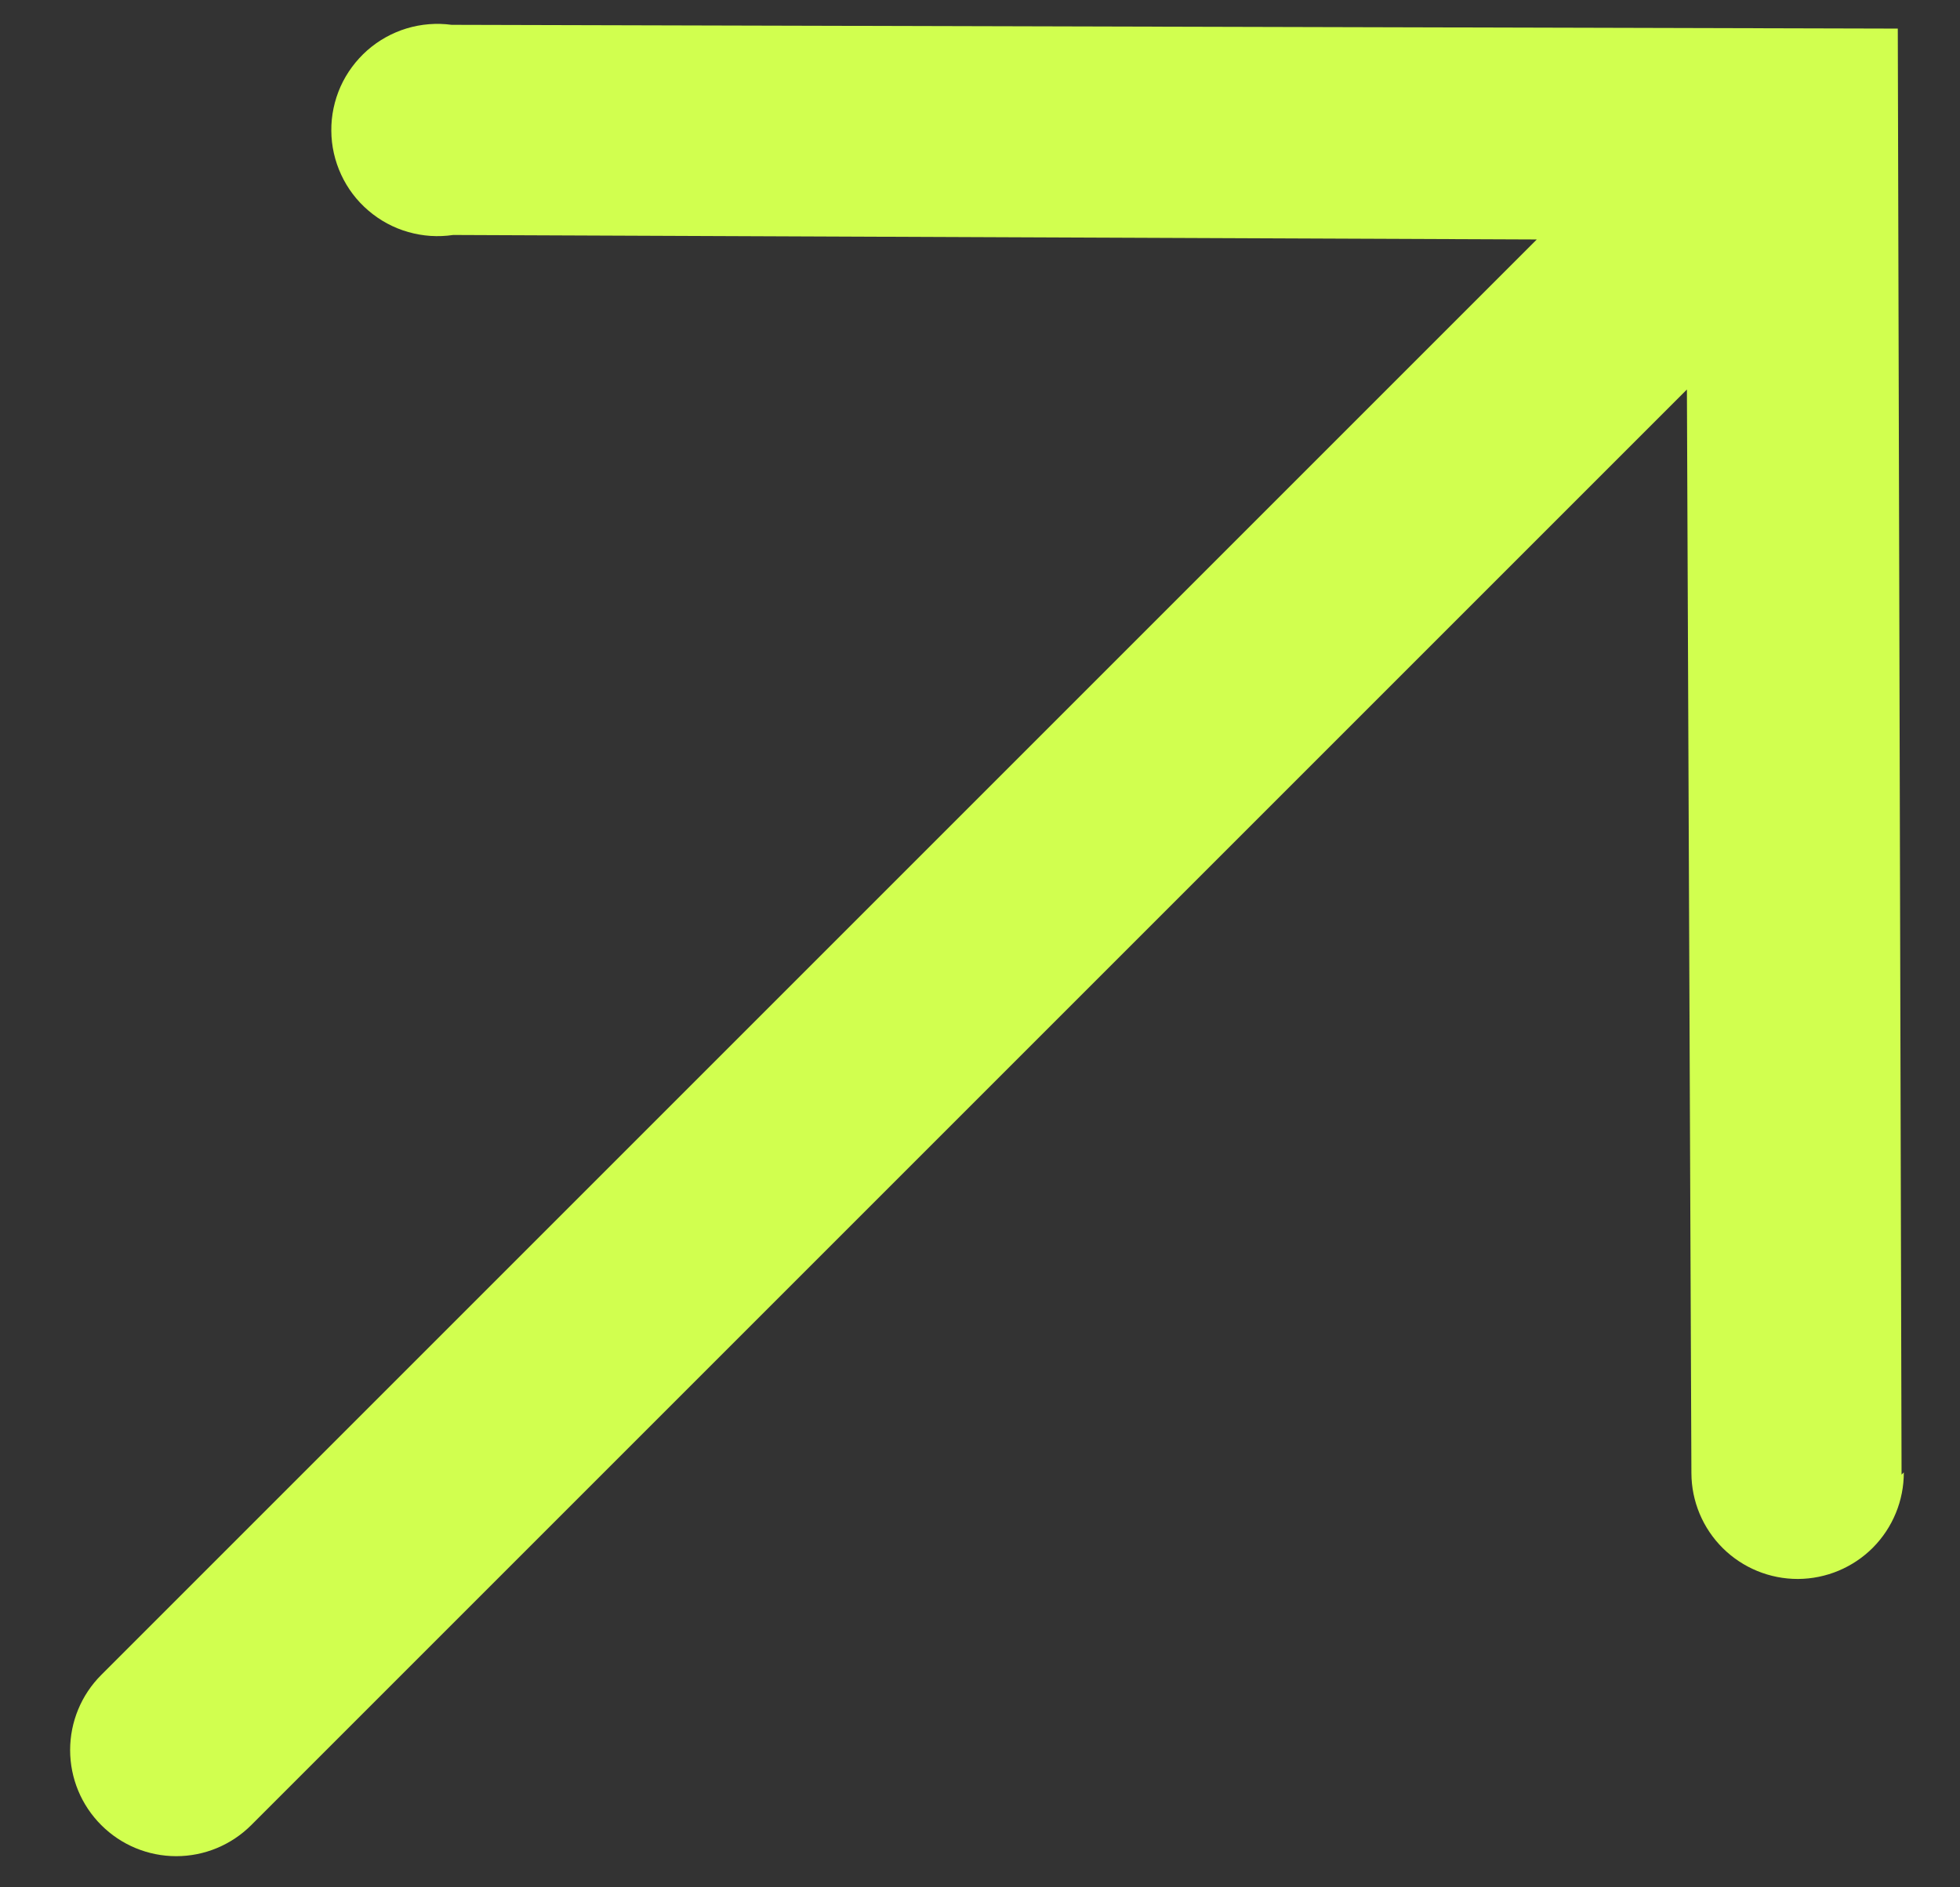 <svg width="27" height="26" viewBox="0 0 27 26" fill="none" xmlns="http://www.w3.org/2000/svg">
<rect x="0" y="0" width="27" height="26" fill="#333333" stroke="none"/>
<path d="M26.195 20.315L26.143 0.394L6.222 0.342C6.014 0.314 5.803 0.331 5.603 0.391C5.402 0.452 5.217 0.555 5.06 0.693C4.903 0.832 4.777 1.002 4.691 1.193C4.606 1.385 4.562 1.592 4.564 1.801C4.565 2.011 4.612 2.217 4.7 2.407C4.788 2.597 4.916 2.766 5.076 2.902C5.235 3.038 5.421 3.139 5.623 3.196C5.824 3.254 6.035 3.268 6.243 3.237L21.17 3.299L1.394 23.075C1.12 23.349 0.966 23.721 0.966 24.109C0.966 24.497 1.12 24.868 1.394 25.142C1.668 25.417 2.04 25.571 2.428 25.571C2.816 25.571 3.187 25.417 3.462 25.142L23.238 5.366L23.3 20.294C23.301 20.682 23.457 21.054 23.732 21.327C24.007 21.6 24.38 21.753 24.768 21.752C25.156 21.75 25.527 21.595 25.801 21.32C26.074 21.044 26.227 20.672 26.226 20.284L26.195 20.315Z" fill="#D1FF4F"/>
</svg>
